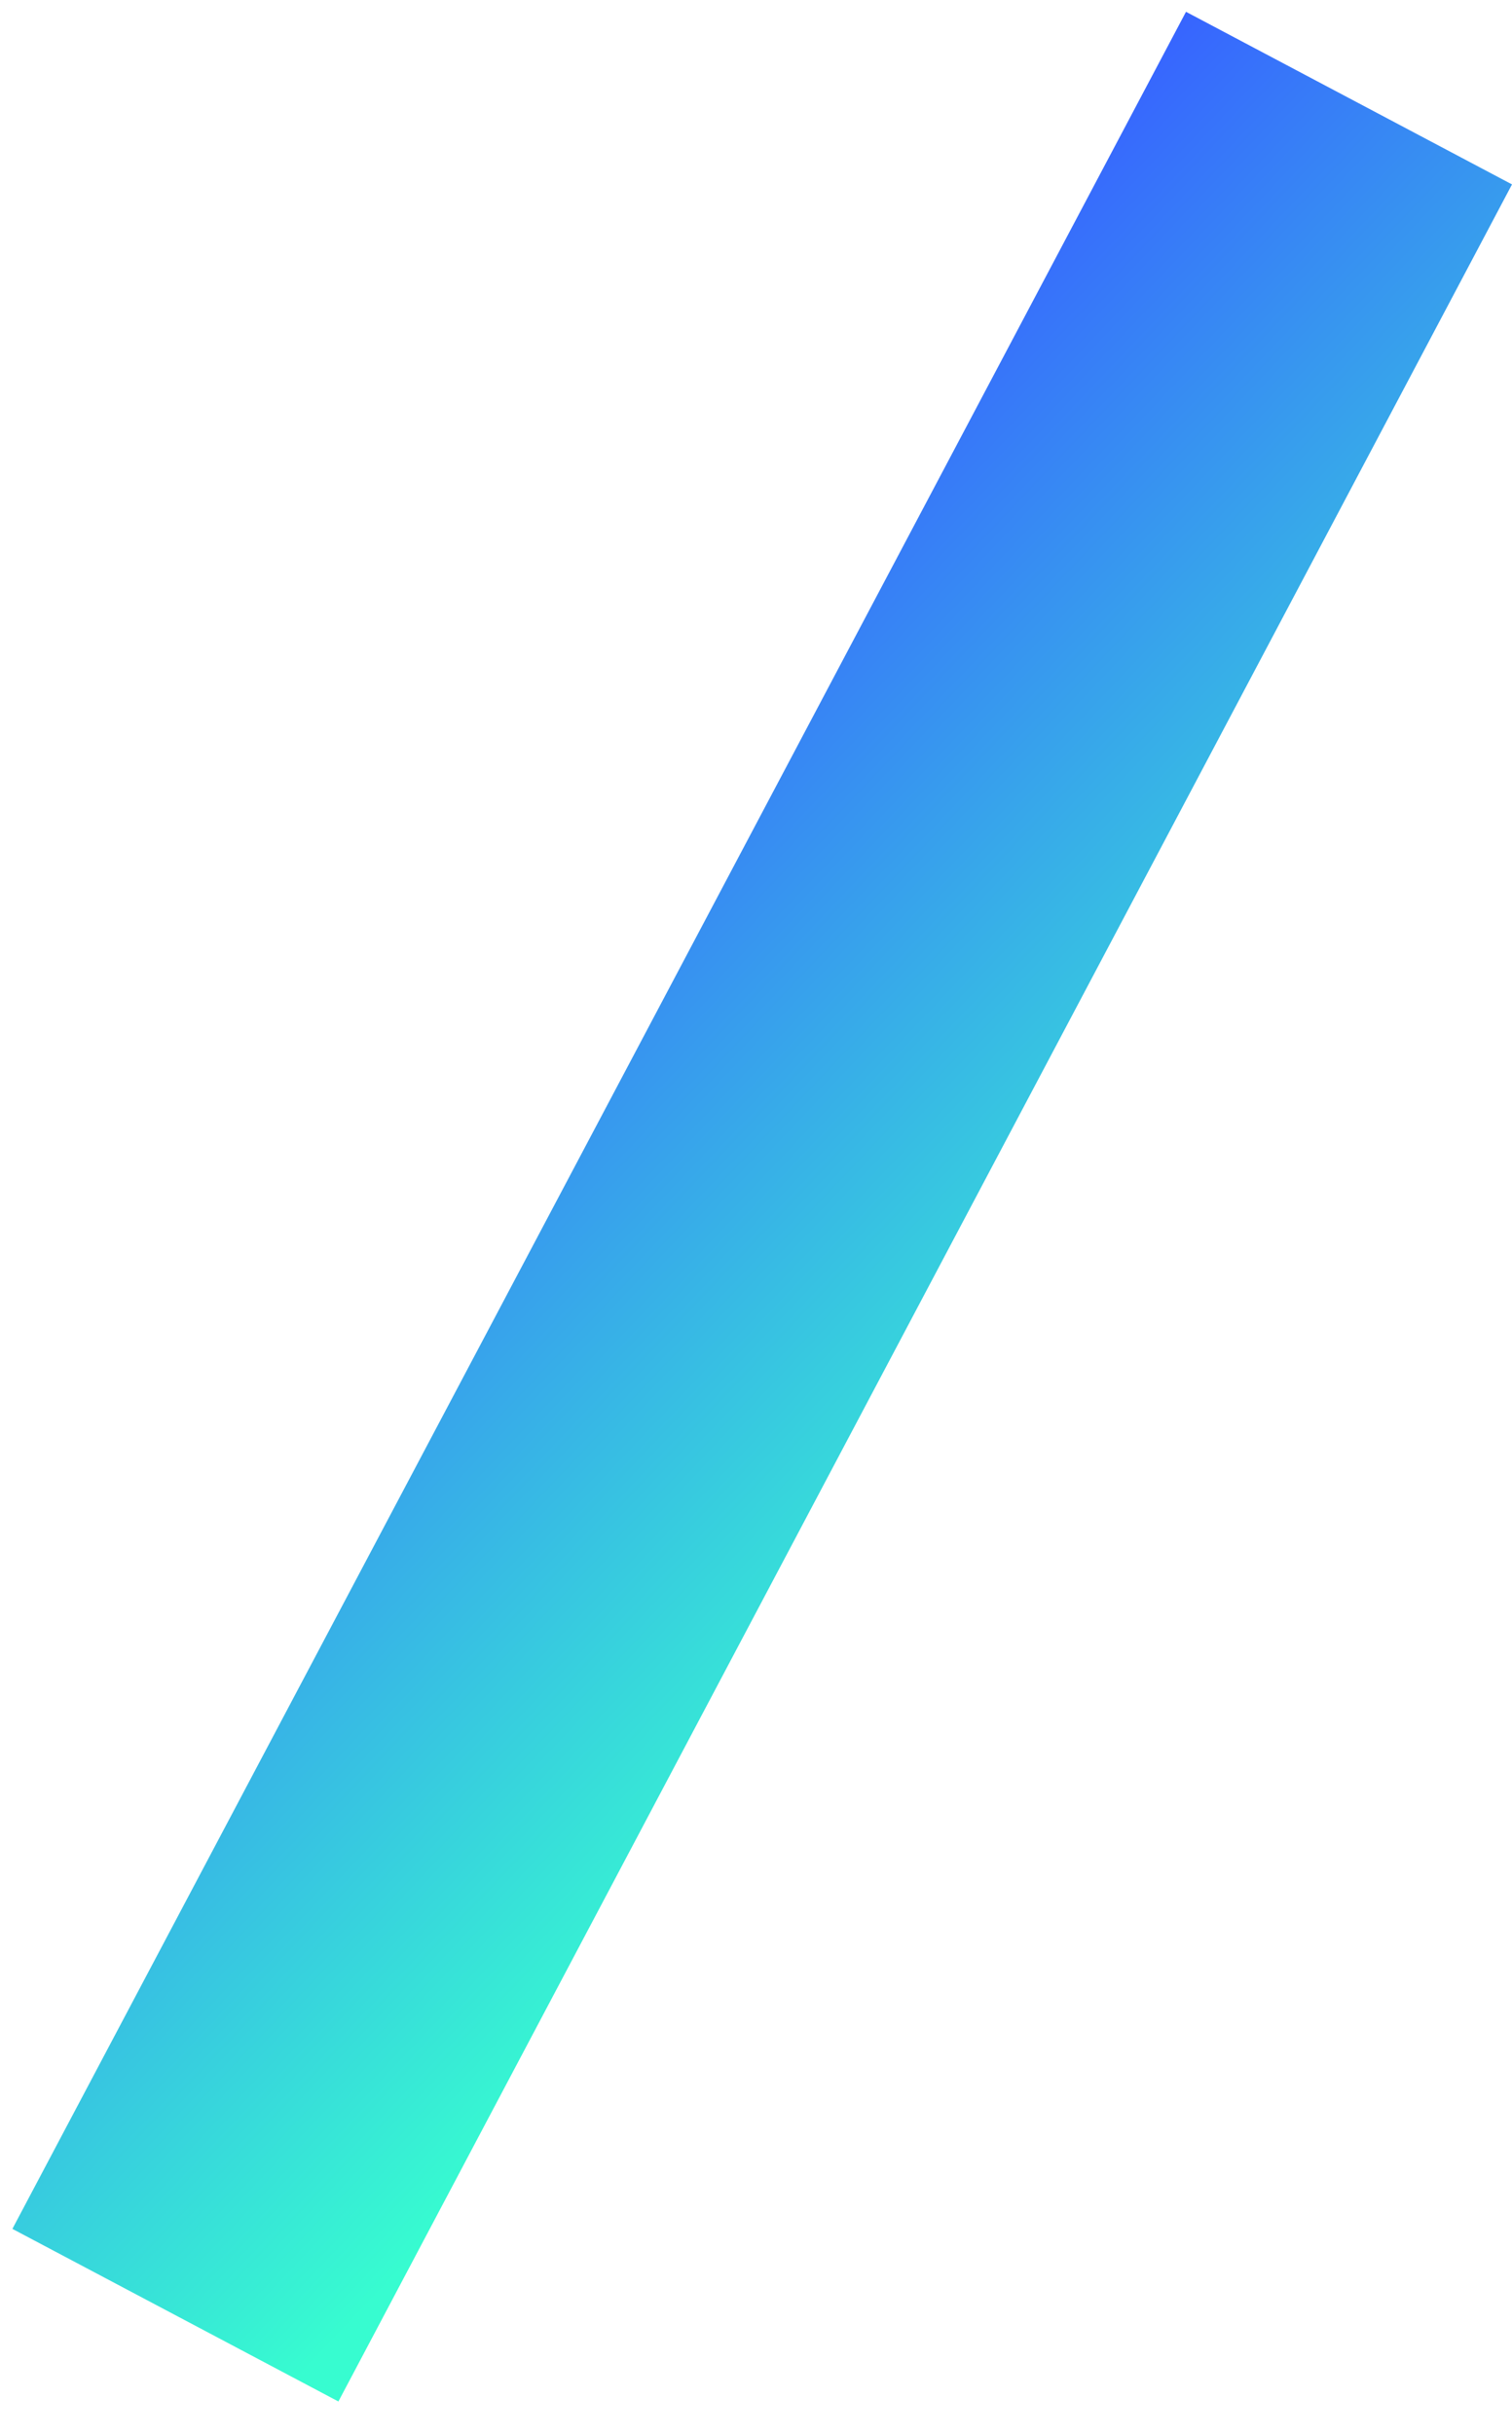 <svg width="41" height="66" viewBox="0 0 41 66" fill="none" xmlns="http://www.w3.org/2000/svg">
<rect width="10" height="68" transform="matrix(-0.884 -0.468 -0.468 0.884 41 5)" fill="url(#paint0_linear)"/>
<defs>
<linearGradient id="paint0_linear" x1="8.879" y1="-4.873" x2="-17.067" y2="2.36" gradientUnits="userSpaceOnUse">
<stop stop-color="#3763FF"/>
<stop offset="1" stop-color="#37FCD0"/>
</linearGradient>
</defs>
</svg>
